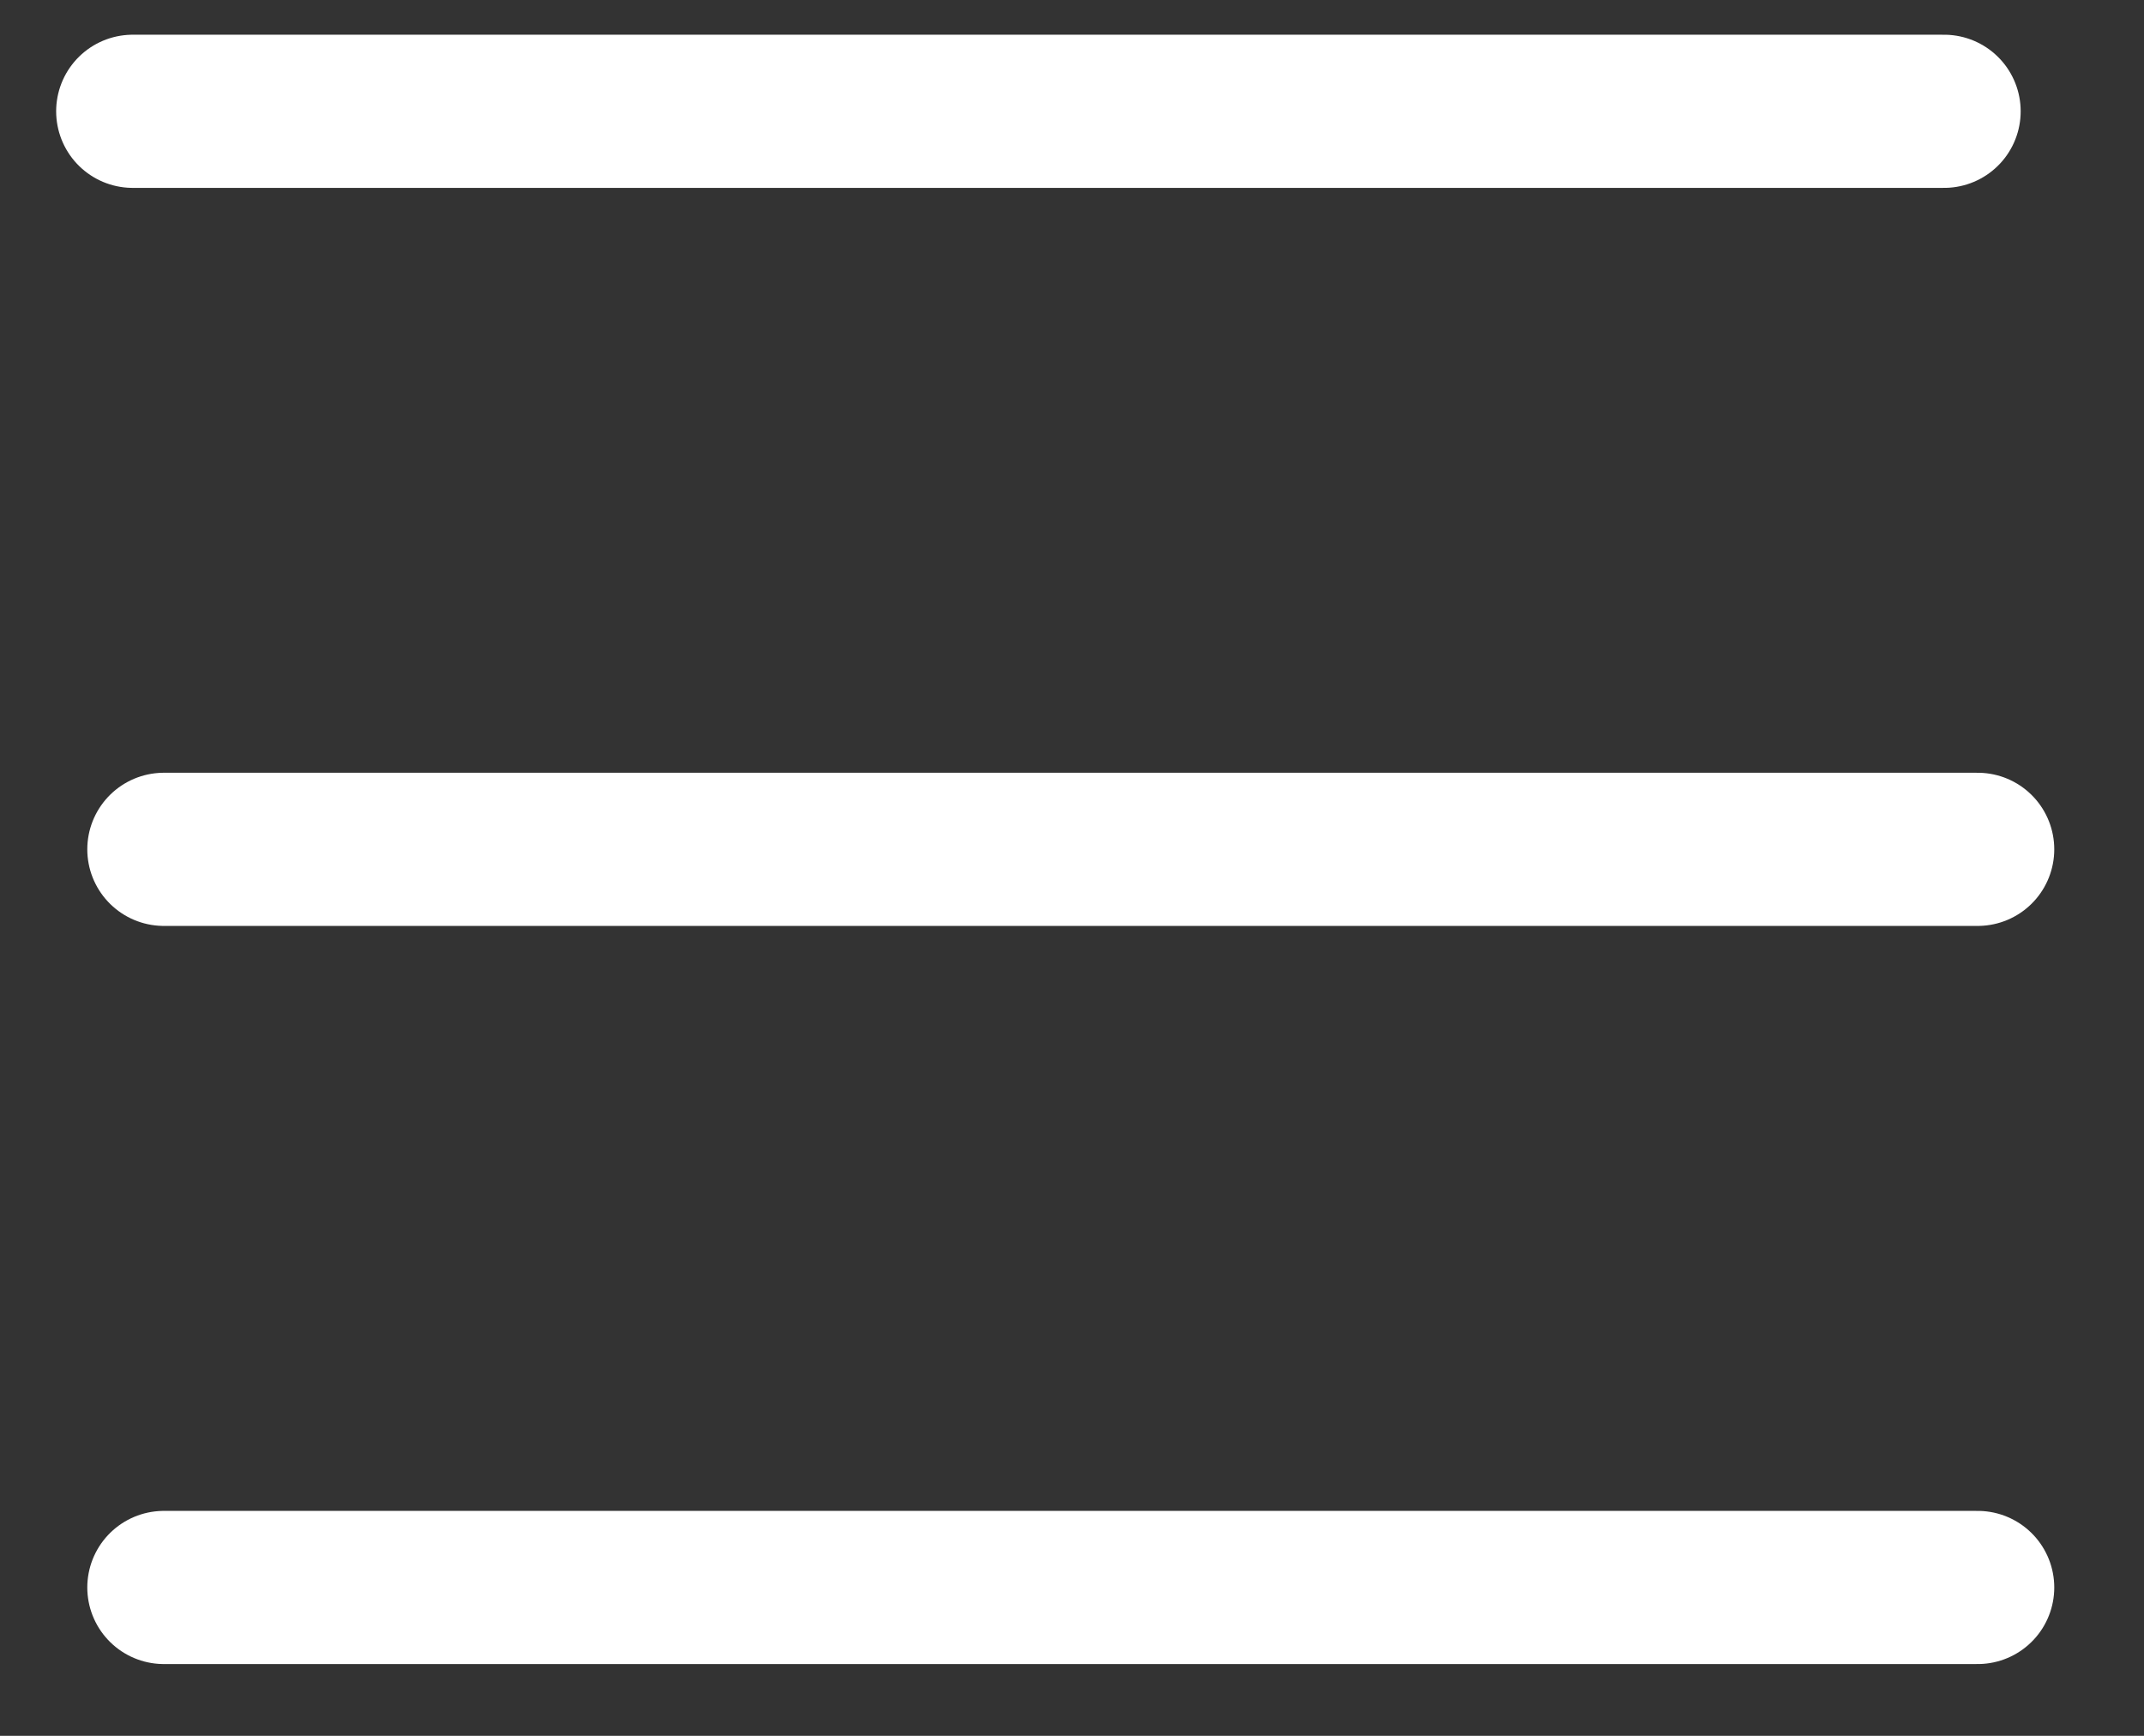<?xml version="1.0" encoding="UTF-8"?>
<svg width="21px" height="17px" viewBox="0 0 21 17" version="1.1" xmlns="http://www.w3.org/2000/svg" xmlns:xlink="http://www.w3.org/1999/xlink">
    <rect x="0" y="0" width="21" height="17" fill="#333333" stroke="none"/>
    <title>Group</title>
    <g id="Page-1" stroke="none" stroke-width="1" fill="none" fill-rule="evenodd" stroke-linecap="round" stroke-linejoin="round">
        <g id="ui-style-guide-menu-&amp;-builder" transform="translate(-294, -328)" stroke="#FFFFFF" stroke-width="1.5">
            <g id="Group" transform="translate(294.971, 328.761)">
                <line x1="0.634" y1="7.557" x2="18.4" y2="7.557" id="Line" transform="translate(9.517, 7.557) rotate(-360) translate(-9.517, -7.557) "></line>
                <line x1="0.634" y1="14.786" x2="18.4" y2="14.786" id="Line-Copy" transform="translate(9.517, 14.786) rotate(-360) translate(-9.517, -14.786) "></line>
                <line x1="0.329" y1="0.329" x2="18.071" y2="0.329" id="Line-Copy-2" transform="translate(9.2, 0.329) rotate(-360) translate(-9.2, -0.329) "></line>
            </g>
        </g>
    </g>
</svg>